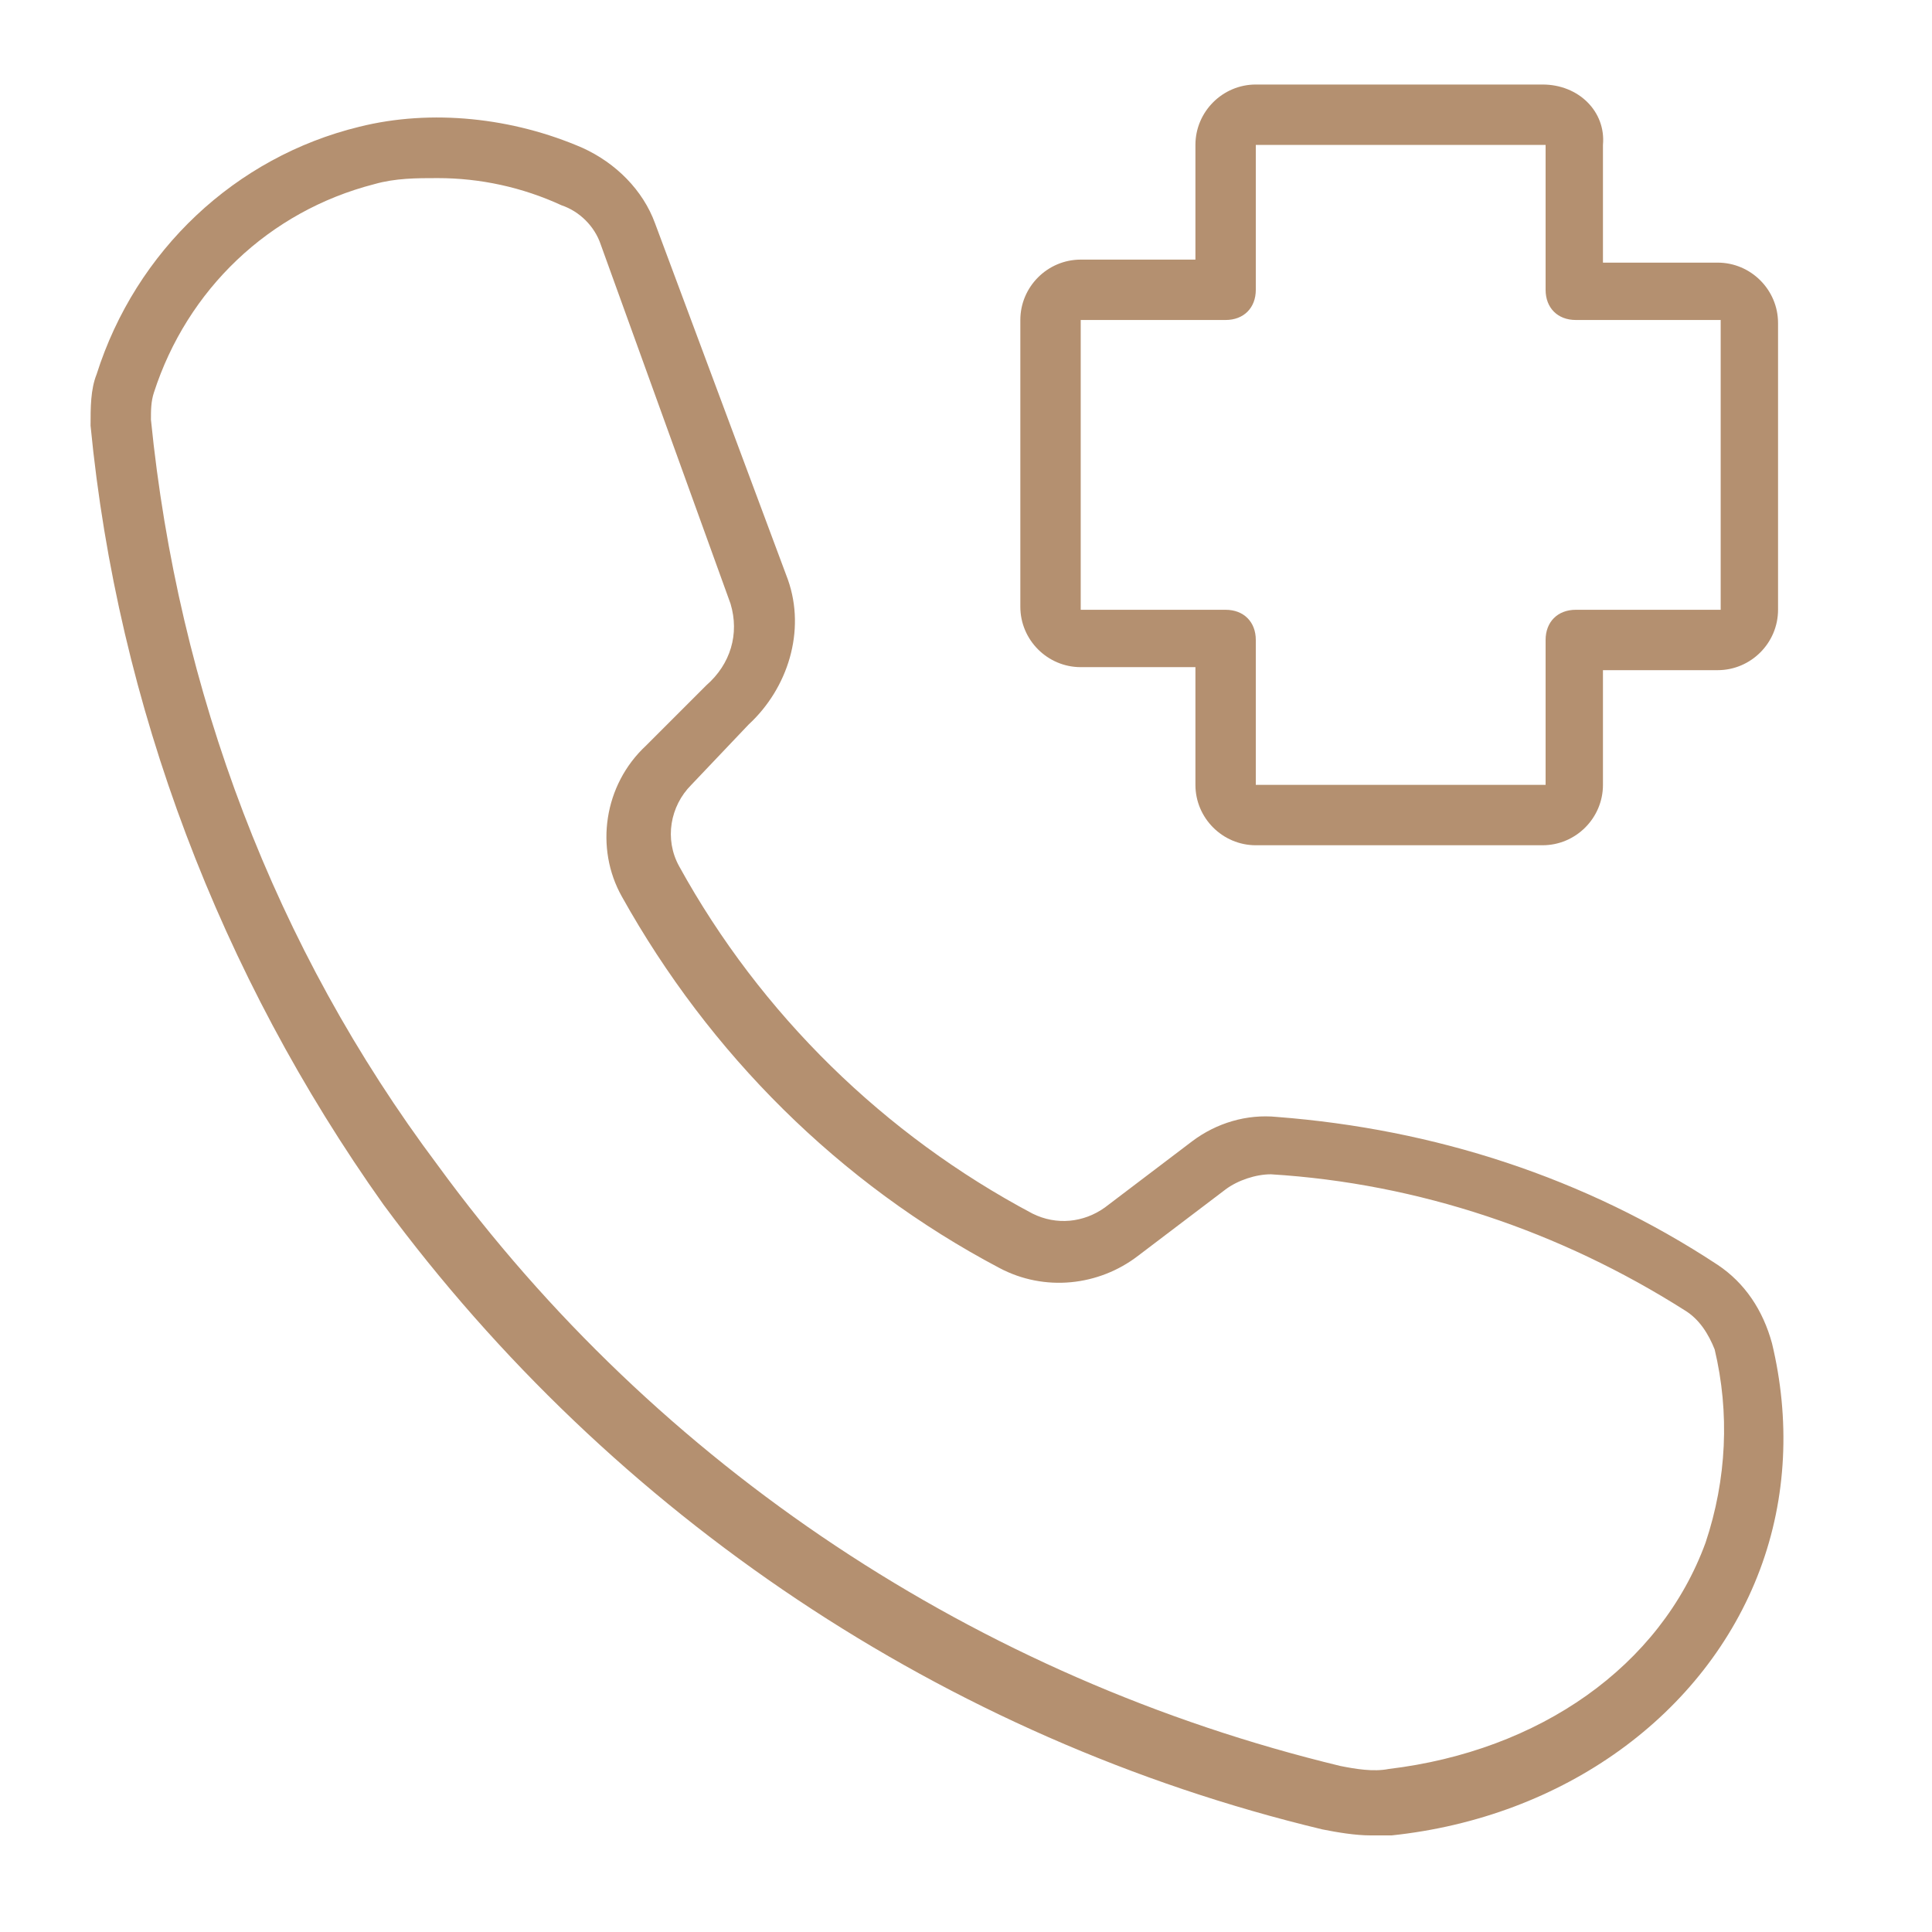 <svg xmlns="http://www.w3.org/2000/svg" viewBox="0 0 64 64" id="EmergencyCall">
  <path fill="#b49070" d="M51.1 2.8h-9.5c-1.1 0-2 .9-2 2v3.8h-3.8c-1.1 0-2 .9-2 2v9.5c0 1.1.9 2 2 2h3.8V26c0 1.1.9 2 2 2h9.5c1.1 0 2-.9 2-2v-3.8h3.8c1.1 0 2-.9 2-2v-9.5c0-1.1-.9-2-2-2h-3.8V4.8c.1-1.1-.8-2-2-2zm5.9 7.8v9.6h-4.8c-.6 0-1 .4-1 1V26h-9.6v-4.8c0-.6-.4-1-1-1h-4.8v-9.6h4.8c.6 0 1-.4 1-1V4.8h9.6v4.8c0 .6.4 1 1 1H57z" class="color231f20 svgShape"></path>
  <path fill="#b49070" d="M24.8 24c1.3-1.2 1.9-3.1 1.3-4.8L21.7 7.4c-.4-1.1-1.3-2-2.4-2.5-2.3-1-5-1.3-7.4-.7-4.1 1-7.4 4.1-8.7 8.2-.2.5-.2 1.1-.2 1.7.9 9.3 4.3 18.2 9.7 25.8 7.6 10.3 18.6 17.7 31.1 20.7.5.1 1.1.2 1.6.2h.7c5.7-.6 10.4-4 12.2-8.8.9-2.4 1-5 .4-7.5-.3-1.1-.9-2-1.8-2.6-4.4-2.9-9.4-4.5-14.6-4.9-1-.1-2 .2-2.8.8L36.6 40c-.7.5-1.6.6-2.4.2-4.9-2.6-9-6.6-11.7-11.5-.5-.9-.3-2 .4-2.7l1.9-2zm-4.2 5.7c2.9 5.2 7.2 9.5 12.5 12.3 1.5.8 3.3.6 4.6-.4l2.9-2.2c.4-.3 1-.5 1.5-.5 4.9.3 9.6 1.9 13.7 4.5.5.3.8.8 1 1.3.5 2.1.4 4.3-.3 6.4C55 55.2 51 58 46 58.6c-.5.1-1.1 0-1.6-.1-12-2.9-22.6-9.9-29.9-19.9C9.1 31.4 5.9 22.9 5 13.9c0-.3 0-.6.1-.9 1.1-3.4 3.8-6 7.3-6.9.7-.2 1.4-.2 2.1-.2 1.4 0 2.8.3 4.1.9.6.2 1.1.7 1.3 1.3L24.2 20c.3 1 0 2-.8 2.7l-2 2c-1.4 1.3-1.7 3.4-.8 5z" class="color231f20 svgShape"></path>
</svg>
